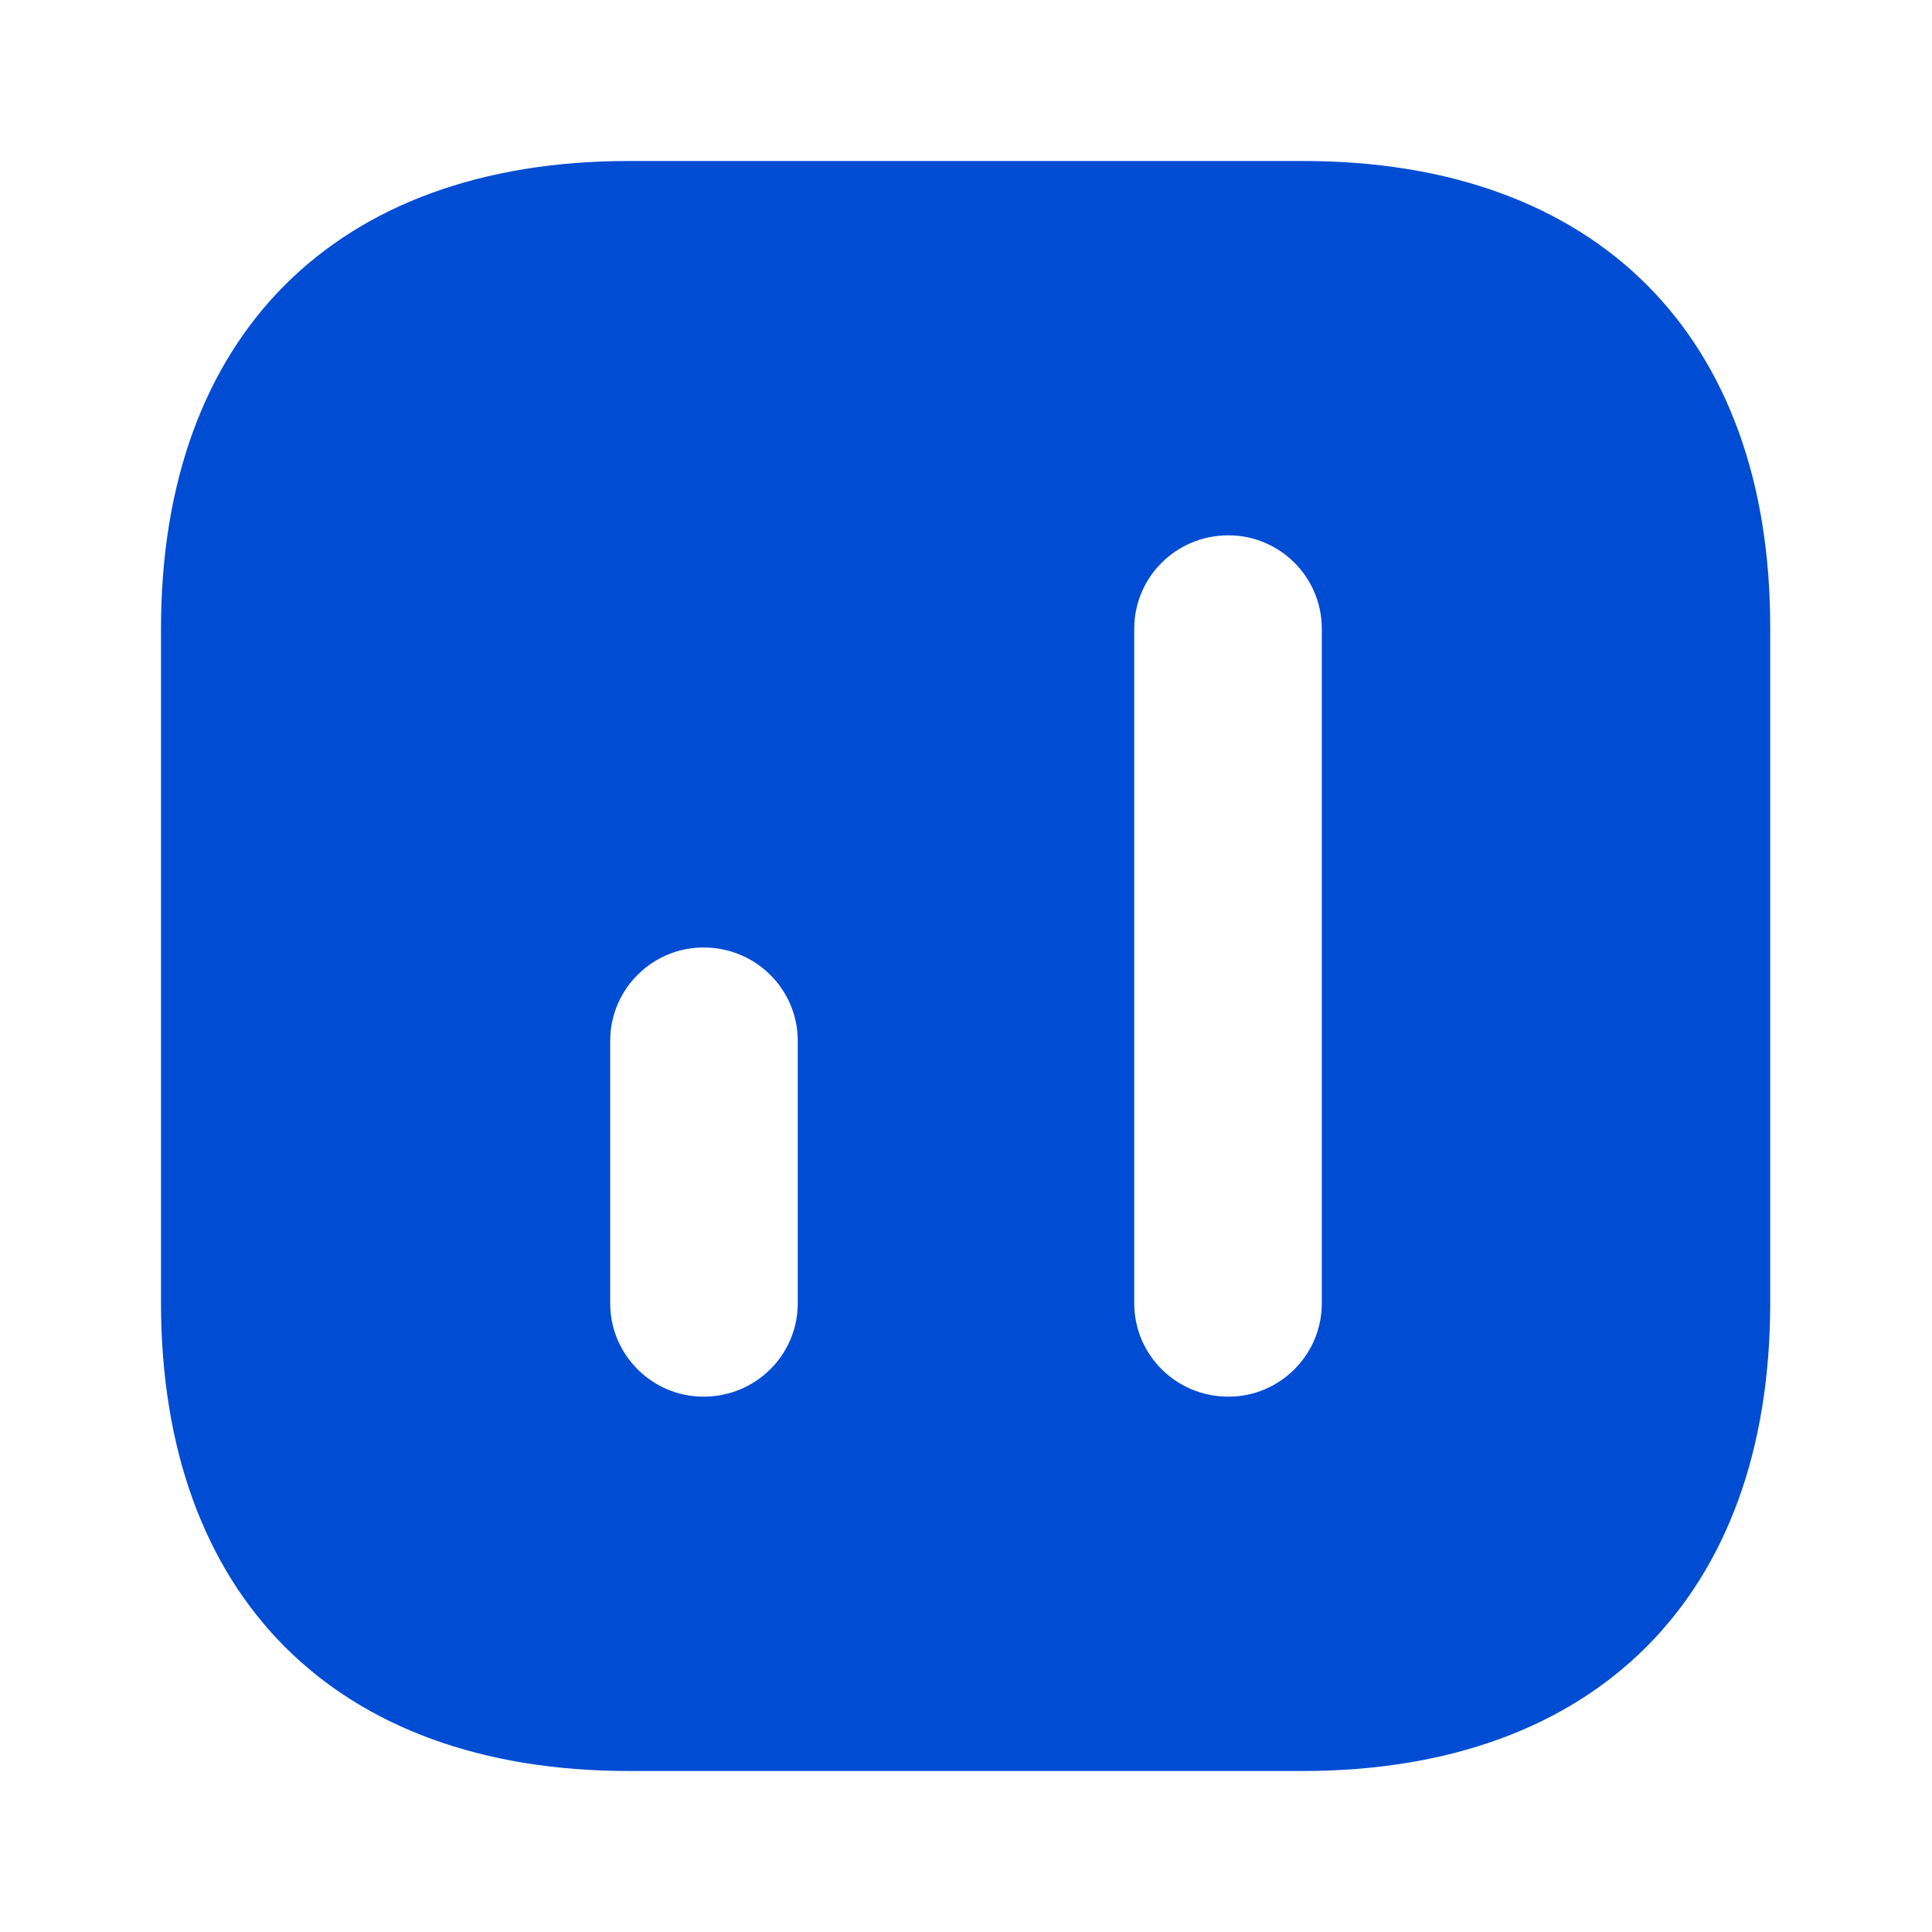 <svg width="12" height="12" viewBox="0 0 12 12" fill="none" xmlns="http://www.w3.org/2000/svg">
<path d="M8.095 1H3.905C2.085 1 1 2.085 1 3.905V8.09C1 9.915 2.085 11 3.905 11H8.09C9.91 11 10.995 9.915 10.995 8.095V3.905C11 2.085 9.915 1 8.095 1ZM4.955 8.095C4.955 8.415 4.695 8.675 4.37 8.675C4.05 8.675 3.79 8.415 3.79 8.095V6.465C3.79 6.145 4.05 5.885 4.37 5.885C4.695 5.885 4.955 6.145 4.955 6.465V8.095ZM8.21 8.095C8.21 8.415 7.95 8.675 7.63 8.675C7.305 8.675 7.045 8.415 7.045 8.095V3.905C7.045 3.585 7.305 3.325 7.63 3.325C7.95 3.325 8.21 3.585 8.21 3.905V8.095Z" fill="#004CD3"/>
</svg>
